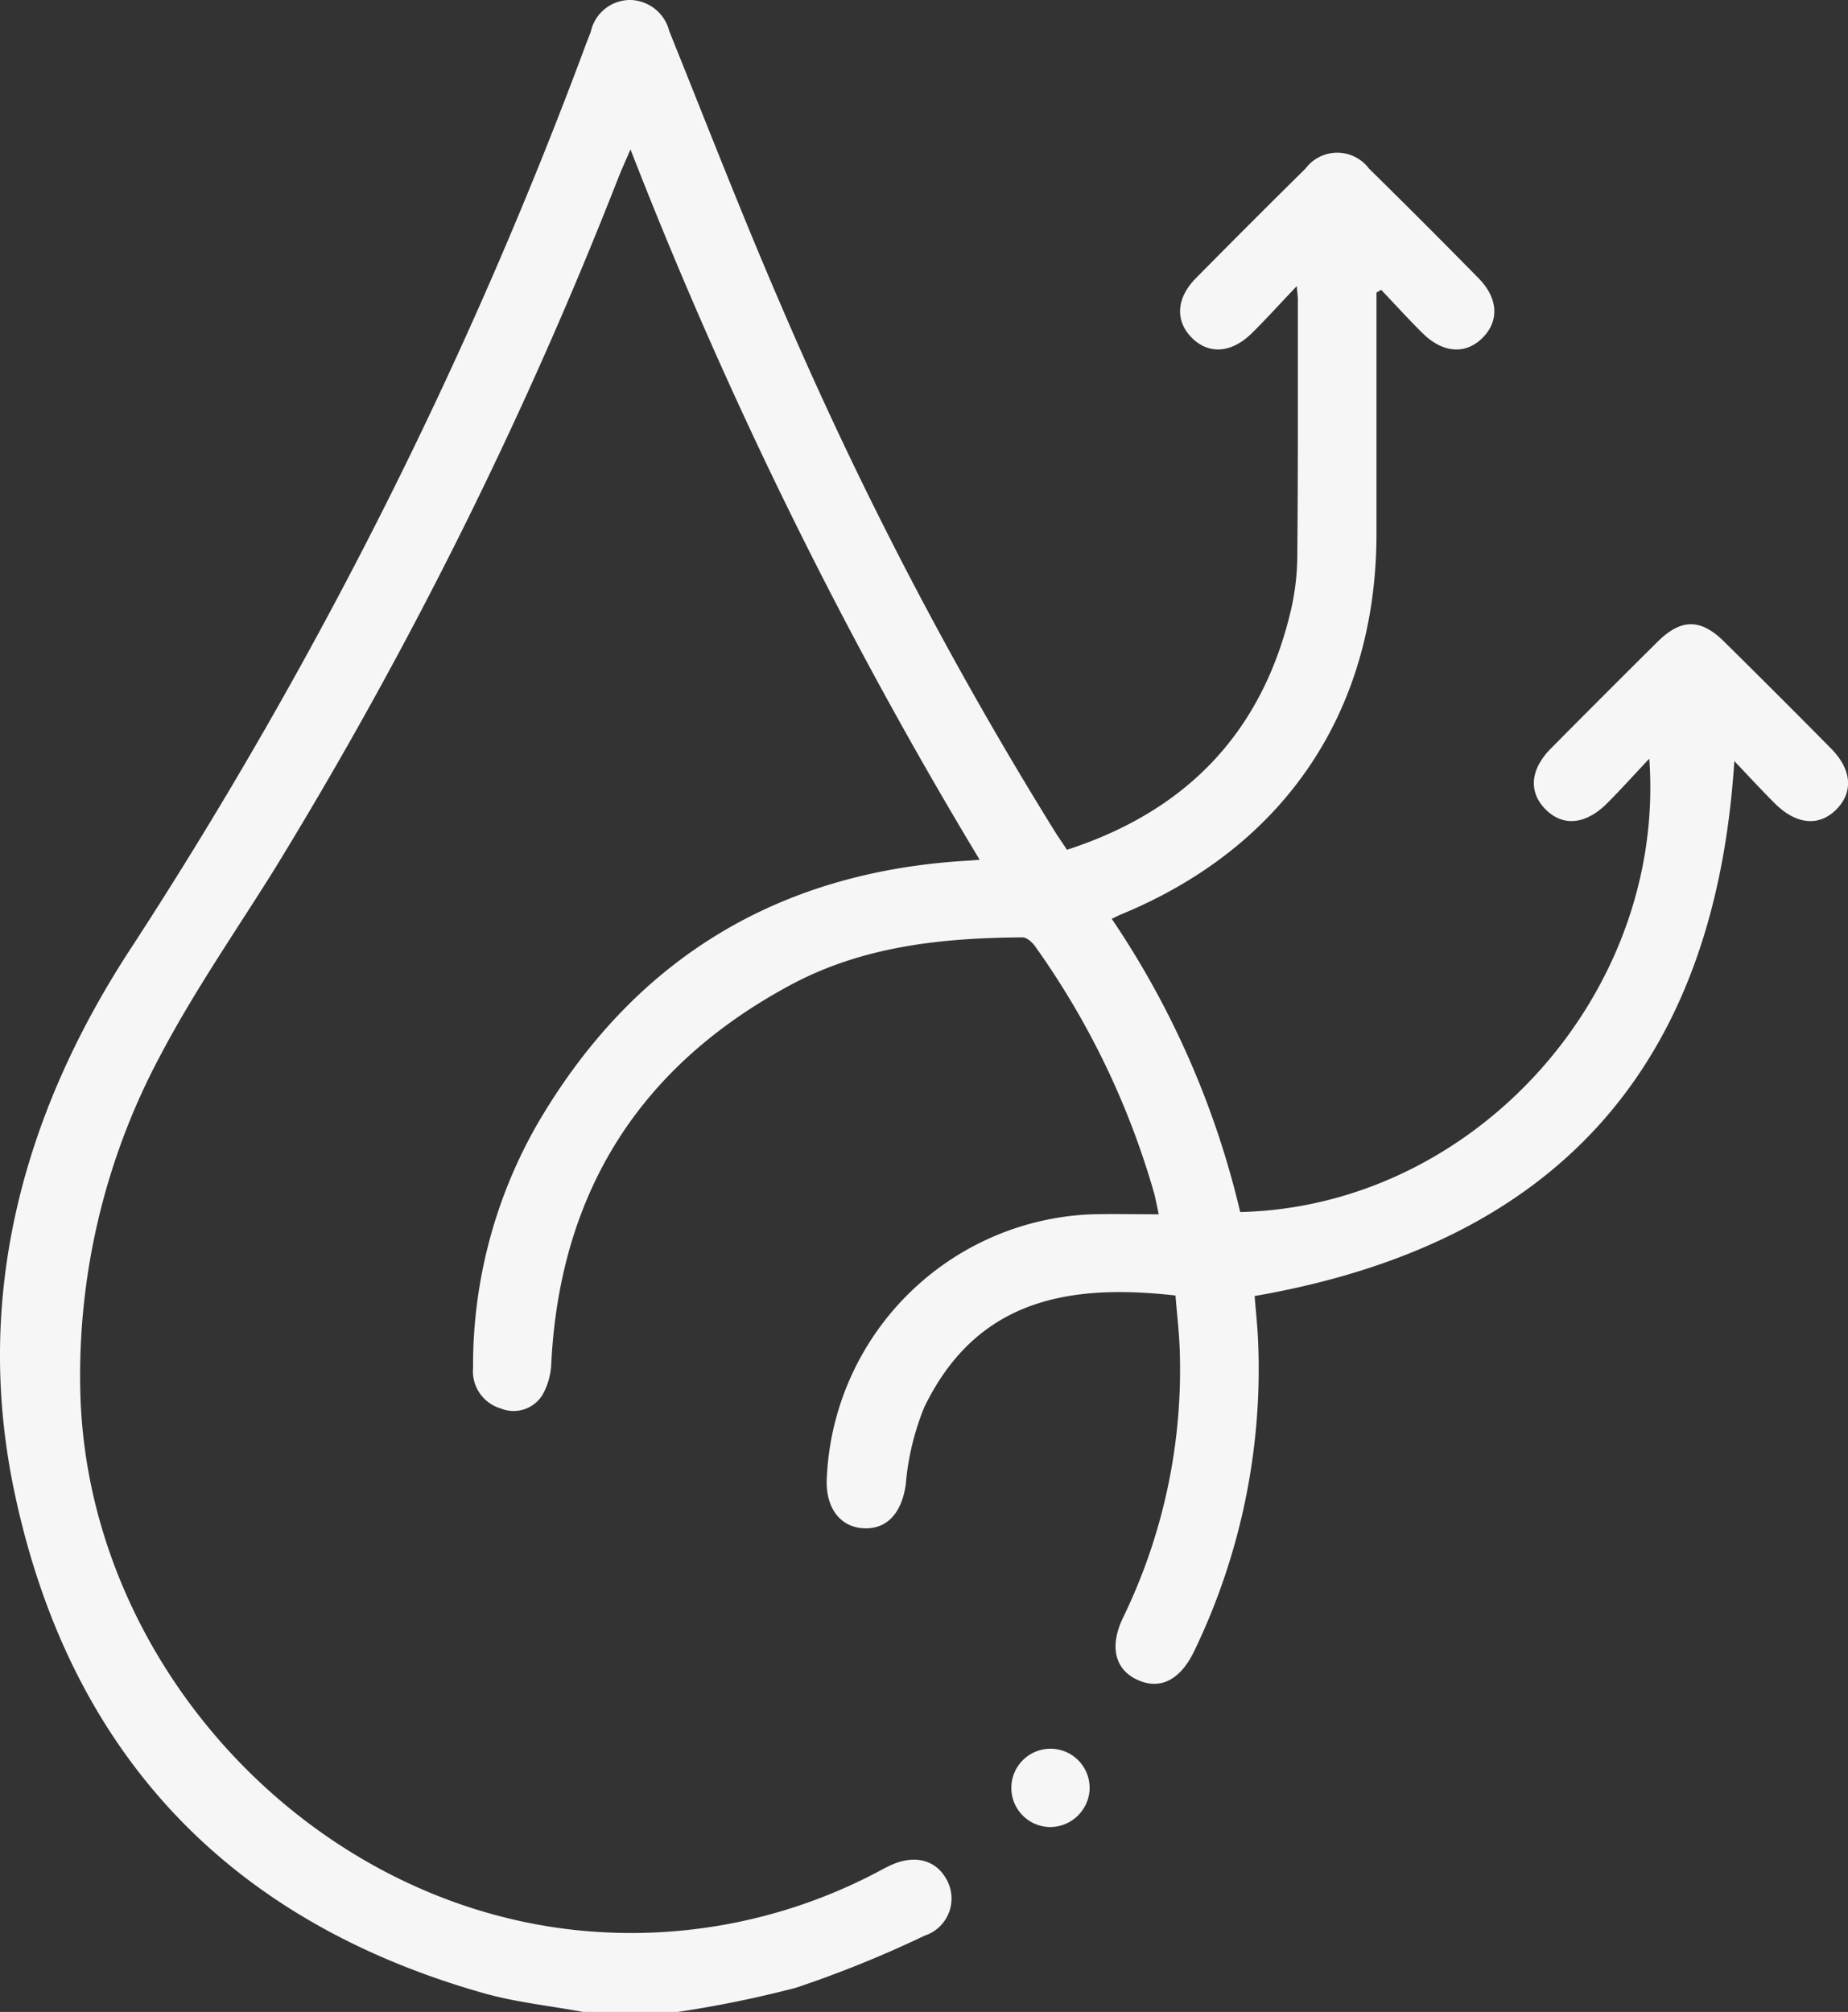 <svg id="Component_111_1" data-name="Component 111 – 1" xmlns="http://www.w3.org/2000/svg" xmlns:xlink="http://www.w3.org/1999/xlink" width="102.517" height="111.576" viewBox="0 0 102.517 111.576">
  <rect x="0" y="0" width="102.517" height="111.576" fill="#333333" stroke="none"/>
  <defs>
    <clipPath id="clip-path">
      <rect id="Rectangle_1007" data-name="Rectangle 1007" width="102.517" height="111.576" fill="#f6f6f6"/>
    </clipPath>
  </defs>
  <g id="Group_2044" data-name="Group 2044" clip-path="url(#clip-path)">
    <path id="Path_2834" data-name="Path 2834" d="M32.339,111.575c-1.847-.341-3.736-.536-5.535-1.047C12.559,106.482,3.813,97.1.791,82.7c-2.3-10.953.57-21.169,6.589-30.29A253.832,253.832,0,0,0,32.543,2.352c.077-.2.163-.4.235-.609A2.231,2.231,0,0,1,35,0a2.283,2.283,0,0,1,2.128,1.728c2.022,5.009,3.973,10.05,6.114,15.007a218.083,218.083,0,0,0,15.3,29.416c.19.3.4.6.648.975,6.515-2.114,10.707-6.359,12.357-13.013a13.67,13.67,0,0,0,.418-3.119c.048-4.794.03-9.589.034-14.383,0-.131-.021-.261-.062-.744-.96,1.009-1.7,1.832-2.491,2.61-1.138,1.123-2.418,1.195-3.354.231-.908-.933-.834-2.183.244-3.275q3.024-3.063,6.088-6.086a2.2,2.2,0,0,1,3.518,0q3.07,3.017,6.086,6.088c1.08,1.1,1.147,2.347.239,3.277-.939.962-2.214.889-3.353-.237-.787-.778-1.53-1.6-2.293-2.4l-.261.148v1.807q0,5.775,0,11.55c0,9.809-5.058,17.362-14.131,21.114-.156.064-.307.143-.556.26A49.018,49.018,0,0,1,68.8,67.216c13.022-.3,23.635-12.166,22.693-25.142-.87.923-1.586,1.72-2.342,2.476-1.2,1.2-2.471,1.3-3.431.315-.933-.955-.83-2.2.313-3.354q2.953-2.98,5.933-5.933c1.291-1.277,2.382-1.28,3.674,0q2.986,2.947,5.935,5.93c1.145,1.156,1.248,2.4.32,3.357-.959.987-2.234.886-3.432-.306-.759-.756-1.484-1.546-2.252-2.351C95.125,59.216,86.286,68.978,69.6,71.874c.062.813.168,1.747.2,2.683a35.975,35.975,0,0,1-3.54,16.984c-.775,1.623-1.894,2.2-3.162,1.618-1.251-.571-1.566-1.851-.8-3.443a31.444,31.444,0,0,0,3.15-14.754c-.03-1.046-.157-2.089-.238-3.118-5.8-.651-10.993.138-13.929,6.181a14.45,14.45,0,0,0-1.033,4.292c-.208,1.492-.962,2.456-2.241,2.44-1.322-.016-2.162-1.035-2.148-2.6A15.313,15.313,0,0,1,60.441,67.346c1.232-.036,2.465-.005,3.841-.005-.1-.444-.163-.813-.259-1.175a44.685,44.685,0,0,0-6.58-13.657c-.161-.237-.477-.528-.719-.526-4.462.031-8.85.482-12.872,2.643q-12.51,6.72-13.267,20.912a3.844,3.844,0,0,1-.5,1.832,1.879,1.879,0,0,1-2.31.737,2.148,2.148,0,0,1-1.532-2.254,26.9,26.9,0,0,1,3.574-13.531C35.146,53.2,43.141,48.335,53.706,47.729c.144-.008.287-.022.641-.049A255.47,255.47,0,0,1,34.976,8.285c-.283.656-.478,1.084-.653,1.521A242.26,242.26,0,0,1,15.207,48.237c-2.113,3.384-4.4,6.678-6.261,10.2a37.615,37.615,0,0,0-4.491,18.74C4.81,92.246,17.1,105.539,32.082,107.051a29.281,29.281,0,0,0,16.44-3.154c.259-.131.511-.276.771-.4,1.358-.676,2.591-.4,3.21.72a2.165,2.165,0,0,1-1.211,3.129,62.277,62.277,0,0,1-7.139,2.889,62.241,62.241,0,0,1-6.583,1.345Z" transform="translate(0 0)" fill="#f6f6f6"/>
    <path id="Path_2835" data-name="Path 2835" d="M160.683,278.435a2.172,2.172,0,1,1,2.221-2.066,2.2,2.2,0,0,1-2.221,2.066" transform="translate(-102.459 -177.112)" fill="#f6f6f6"/>
  </g>
</svg>
